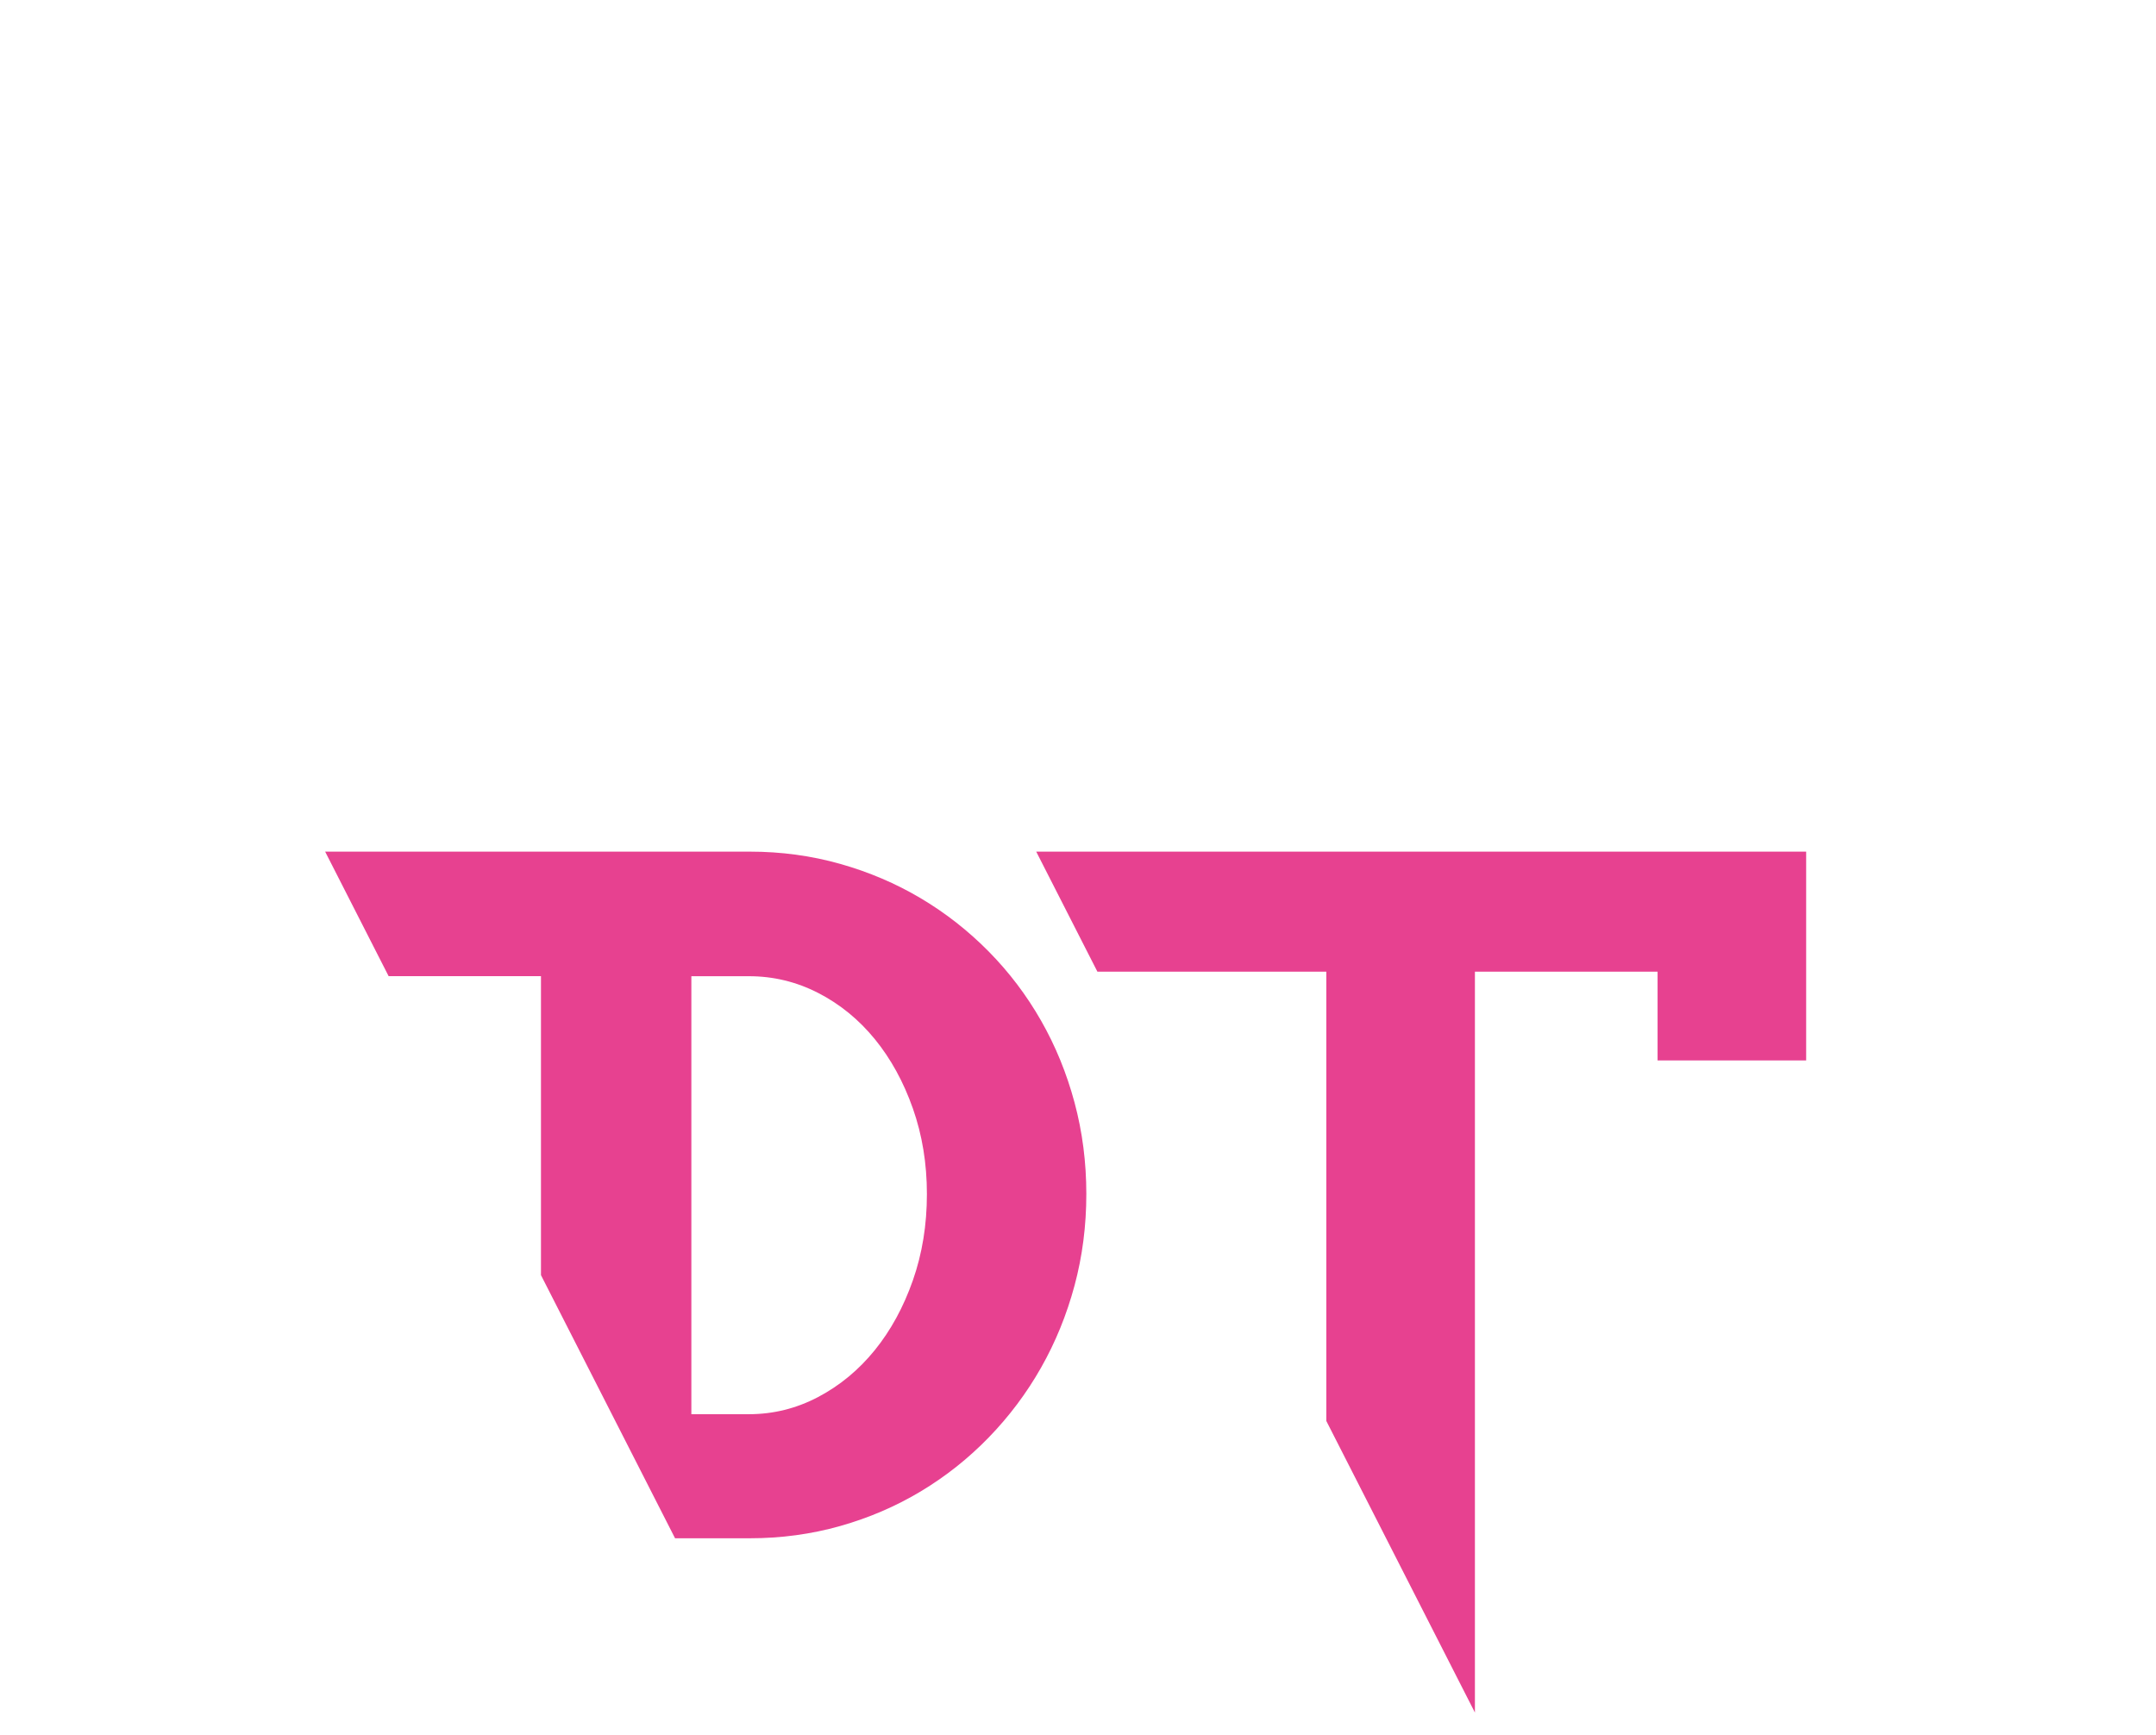 <svg xmlns="http://www.w3.org/2000/svg" id="Ebene_1" data-name="Ebene 1" viewBox="0 0 605.86 487.56"><defs><style> .cls-1 { fill: #e74190; } </style></defs><path class="cls-1" d="M260.47,335.57c0,8.66-1.31,16.74-3.94,24.25-2.63,7.51-6.2,14.05-10.69,19.6-4.5,5.56-9.8,9.95-15.91,13.18-6.11,3.22-12.6,4.84-19.48,4.84h-16.17v-123.09h16.17c6.87,0,13.37,1.57,19.48,4.71,6.11,3.14,11.41,7.47,15.91,12.98,4.5,5.52,8.06,12.01,10.69,19.48,2.63,7.47,3.94,15.49,3.94,24.06M301.96,361.28c2.21-8.23,3.31-16.8,3.31-25.71s-1.1-17.48-3.31-25.71c-2.21-8.23-5.35-15.91-9.42-23.04-4.07-7.13-8.97-13.6-14.7-19.41-5.73-5.81-12.09-10.8-19.09-14.96-7-4.16-14.55-7.38-22.66-9.67-8.1-2.29-16.57-3.44-25.39-3.44h-119.33l17.84,35h42.81v84.02l37.68,73.95h21c8.82,0,17.29-1.15,25.39-3.44,8.1-2.29,15.66-5.54,22.66-9.74,7-4.2,13.37-9.25,19.09-15.15,5.73-5.9,10.63-12.43,14.7-19.6,4.07-7.17,7.21-14.87,9.42-23.1"></path><path class="cls-1" d="M507.55,298.02v-58.68h-216.36l17.19,33.73h64.33s0,69.05,0,126.27l41.76,81.95v-208.22h51.33v24.95h41.75Z"></path></svg>